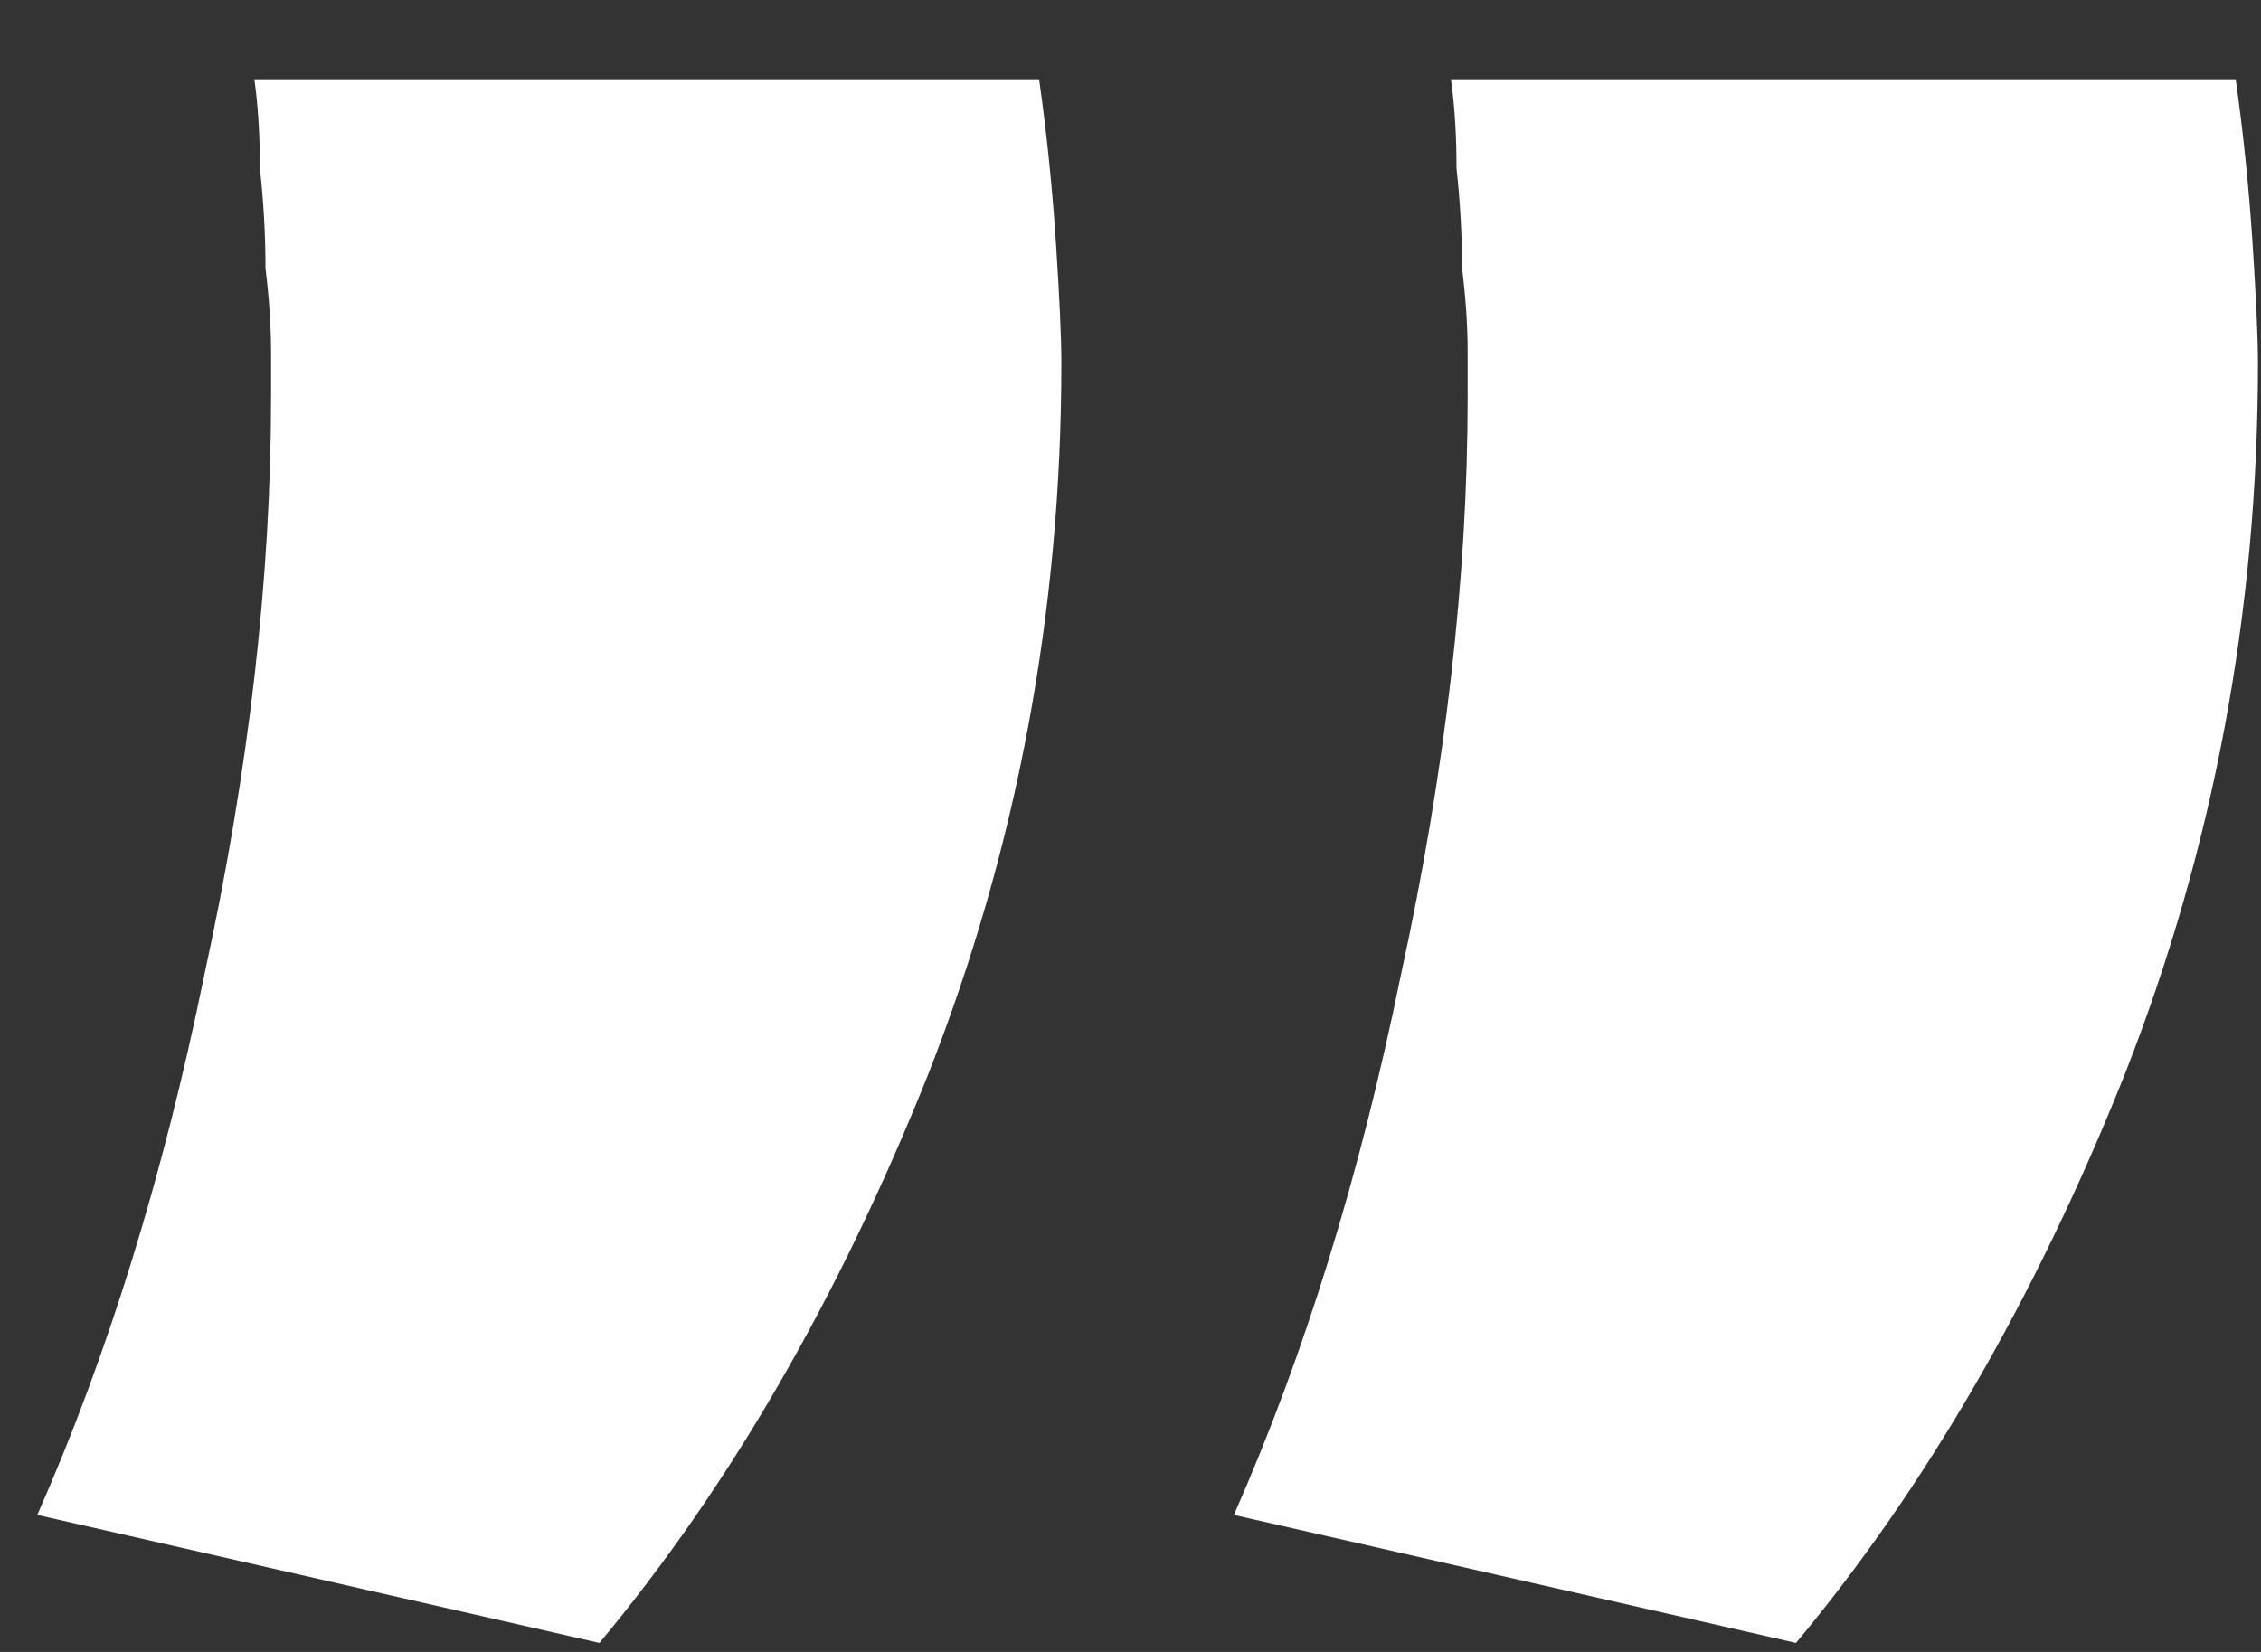 <?xml version="1.0" encoding="UTF-8"?> <svg xmlns="http://www.w3.org/2000/svg" width="26" height="19" viewBox="0 0 26 19" fill="none"><rect x="0" y="0" width="26" height="19" fill="#333333" stroke="none"/> <path d="M25.709 0.912C25.794 1.509 25.858 2.128 25.901 2.768C25.943 3.408 25.965 3.877 25.965 4.176C25.965 7.035 25.453 9.765 24.429 12.368C23.405 14.928 22.146 17.104 20.653 18.896L14.189 17.424C14.999 15.589 15.639 13.52 16.109 11.216C16.621 8.869 16.877 6.651 16.877 4.56C16.877 4.475 16.877 4.304 16.877 4.048C16.877 3.749 16.855 3.429 16.813 3.088C16.813 2.704 16.791 2.32 16.749 1.936C16.749 1.552 16.727 1.211 16.685 0.912H25.709ZM11.949 0.912C12.034 1.509 12.098 2.128 12.141 2.768C12.183 3.408 12.205 3.877 12.205 4.176C12.205 7.035 11.693 9.765 10.669 12.368C9.645 14.928 8.386 17.104 6.893 18.896L0.429 17.424C1.239 15.589 1.879 13.52 2.349 11.216C2.861 8.869 3.117 6.651 3.117 4.56C3.117 4.475 3.117 4.304 3.117 4.048C3.117 3.749 3.095 3.429 3.053 3.088C3.053 2.704 3.031 2.32 2.989 1.936C2.989 1.552 2.967 1.211 2.925 0.912H11.949Z" fill="white"></path> </svg> 